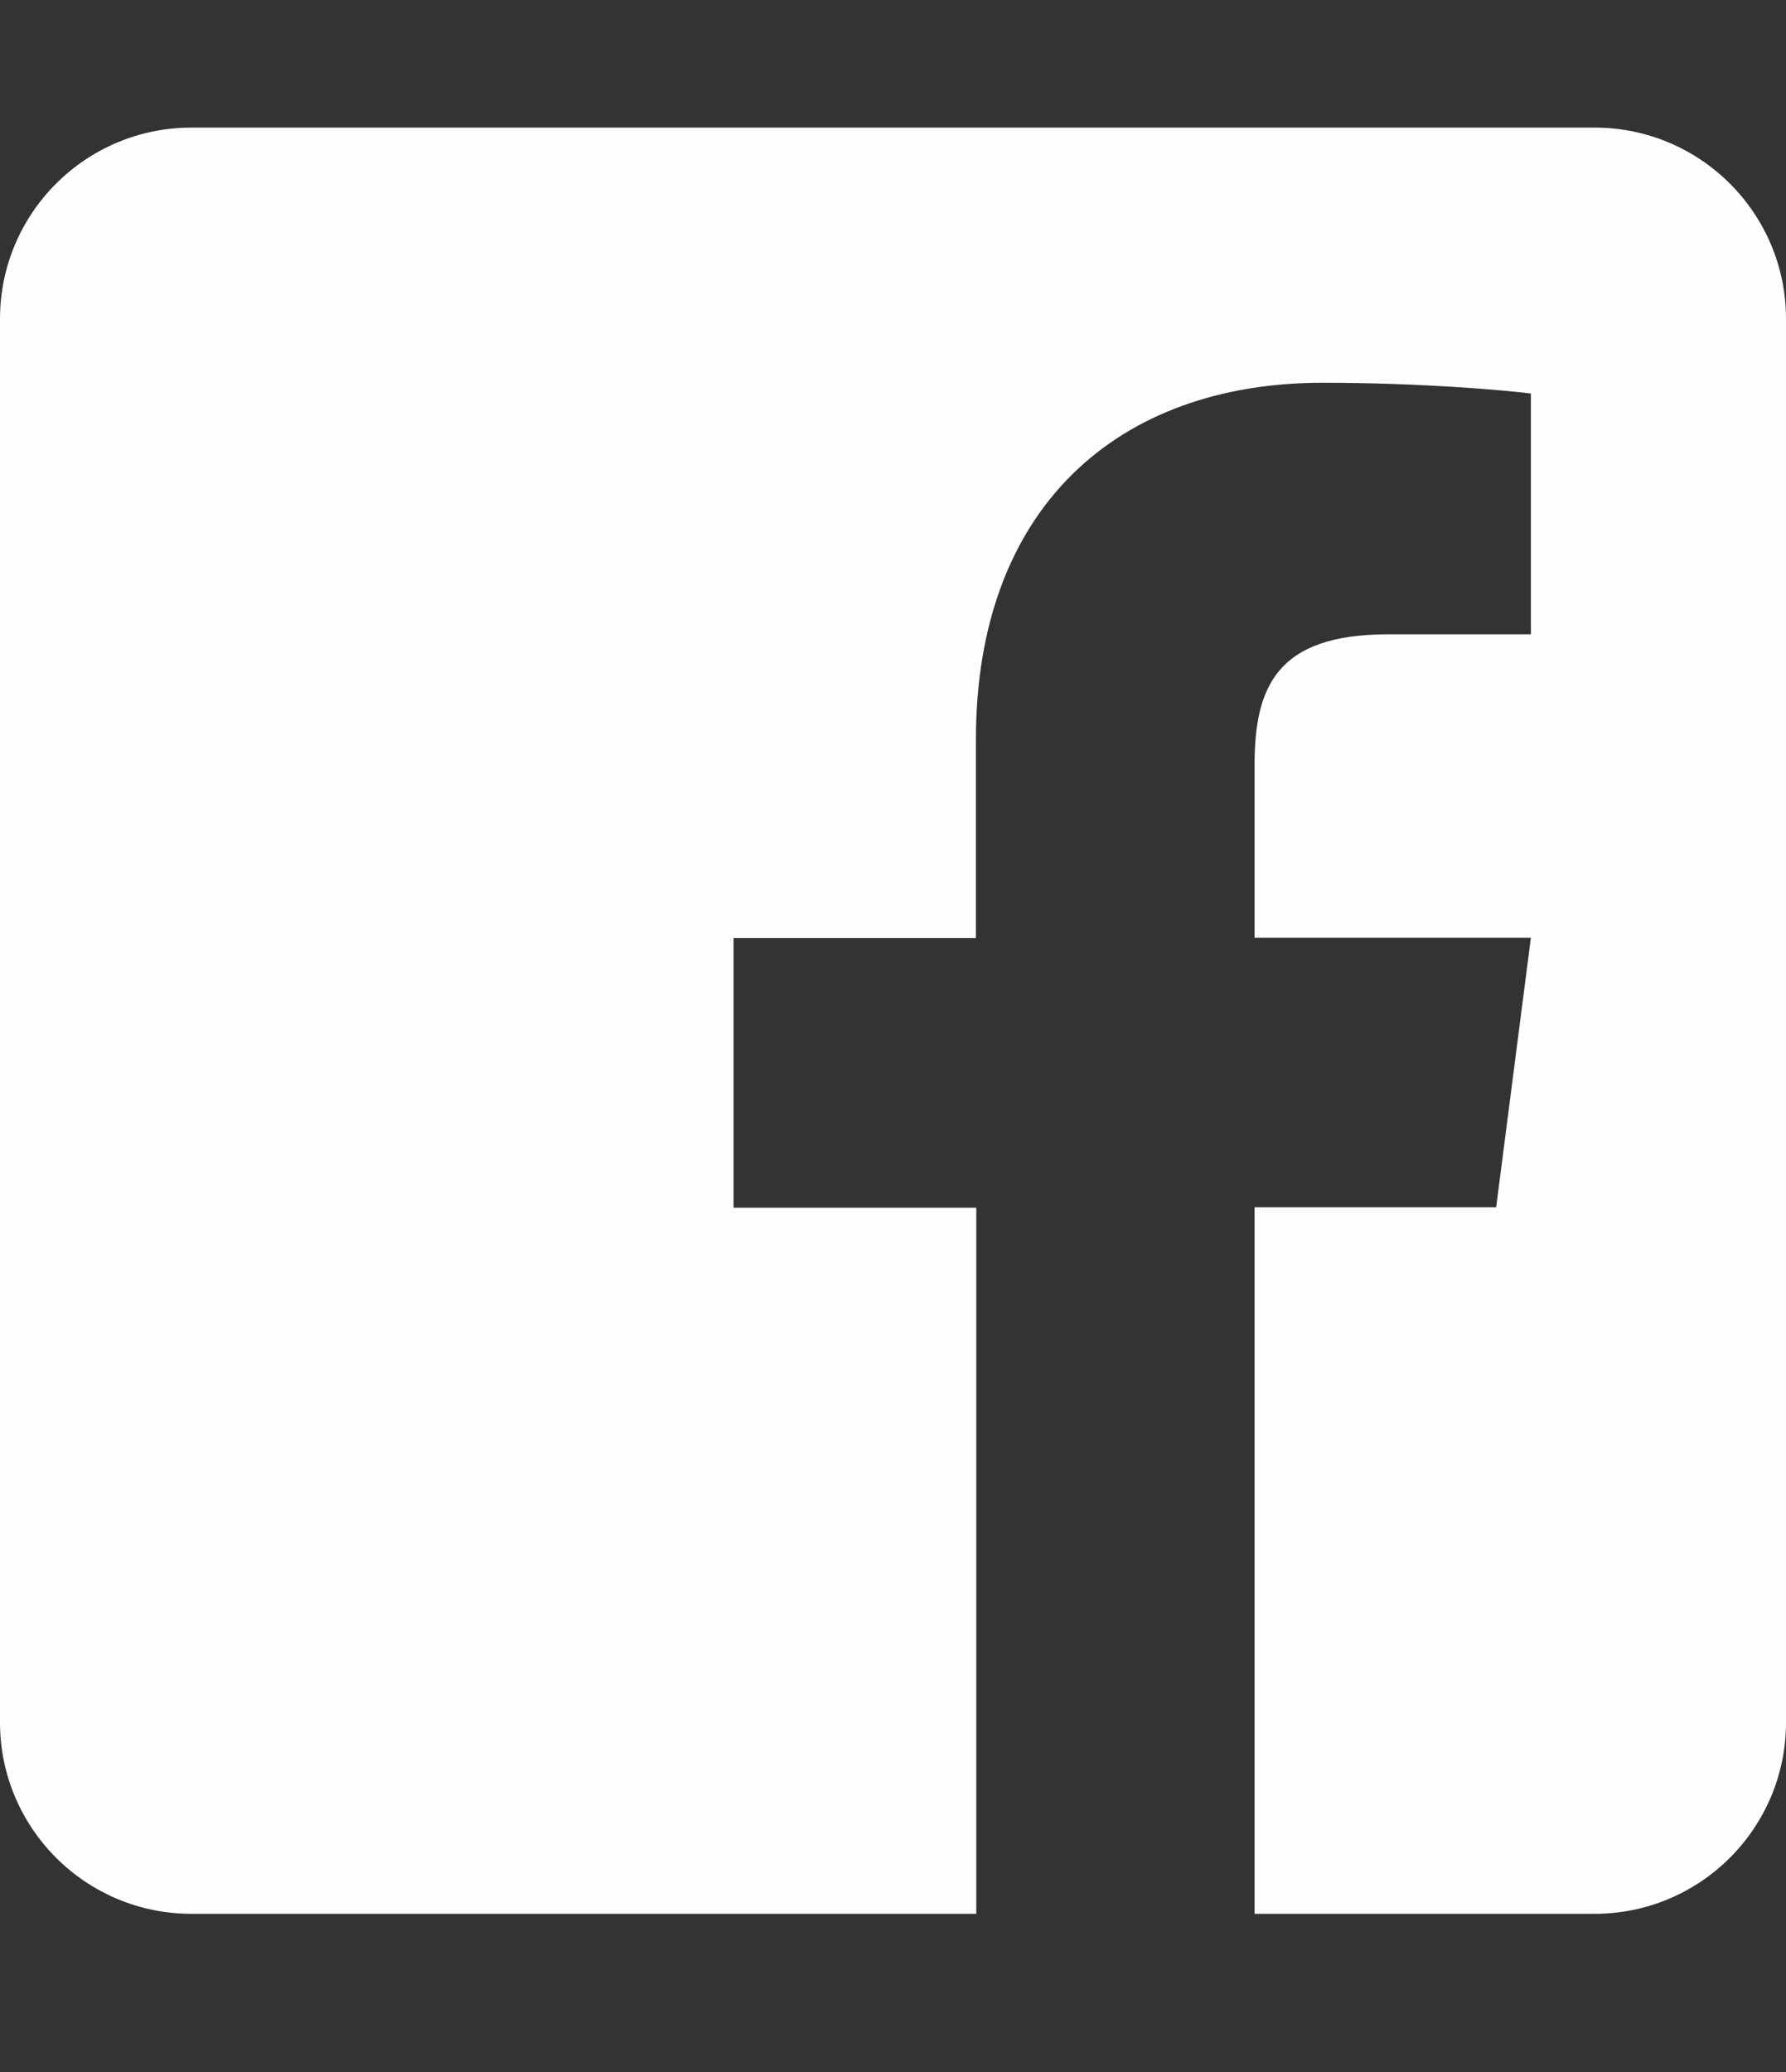 <svg width="25" height="29" viewBox="0 0 25 29" fill="none" xmlns="http://www.w3.org/2000/svg">
<rect x="0" y="0" width="25" height="29" fill="#333333" stroke="none"/>
<path d="M25 4.464V24.107C25 25.586 23.8 26.786 22.321 26.786H17.561V16.897H20.943L21.429 13.125H17.561V10.714C17.561 9.62 17.863 8.878 19.431 8.878H21.429V5.508C21.083 5.463 19.9 5.357 18.516 5.357C15.636 5.357 13.661 7.115 13.661 10.346V13.13H10.268V16.903H13.666V26.786H2.679C1.2 26.786 0 25.586 0 24.107V4.464C0 2.985 1.2 1.786 2.679 1.786H22.321C23.8 1.786 25 2.985 25 4.464Z" fill="#FEFEFE"/>
</svg>
